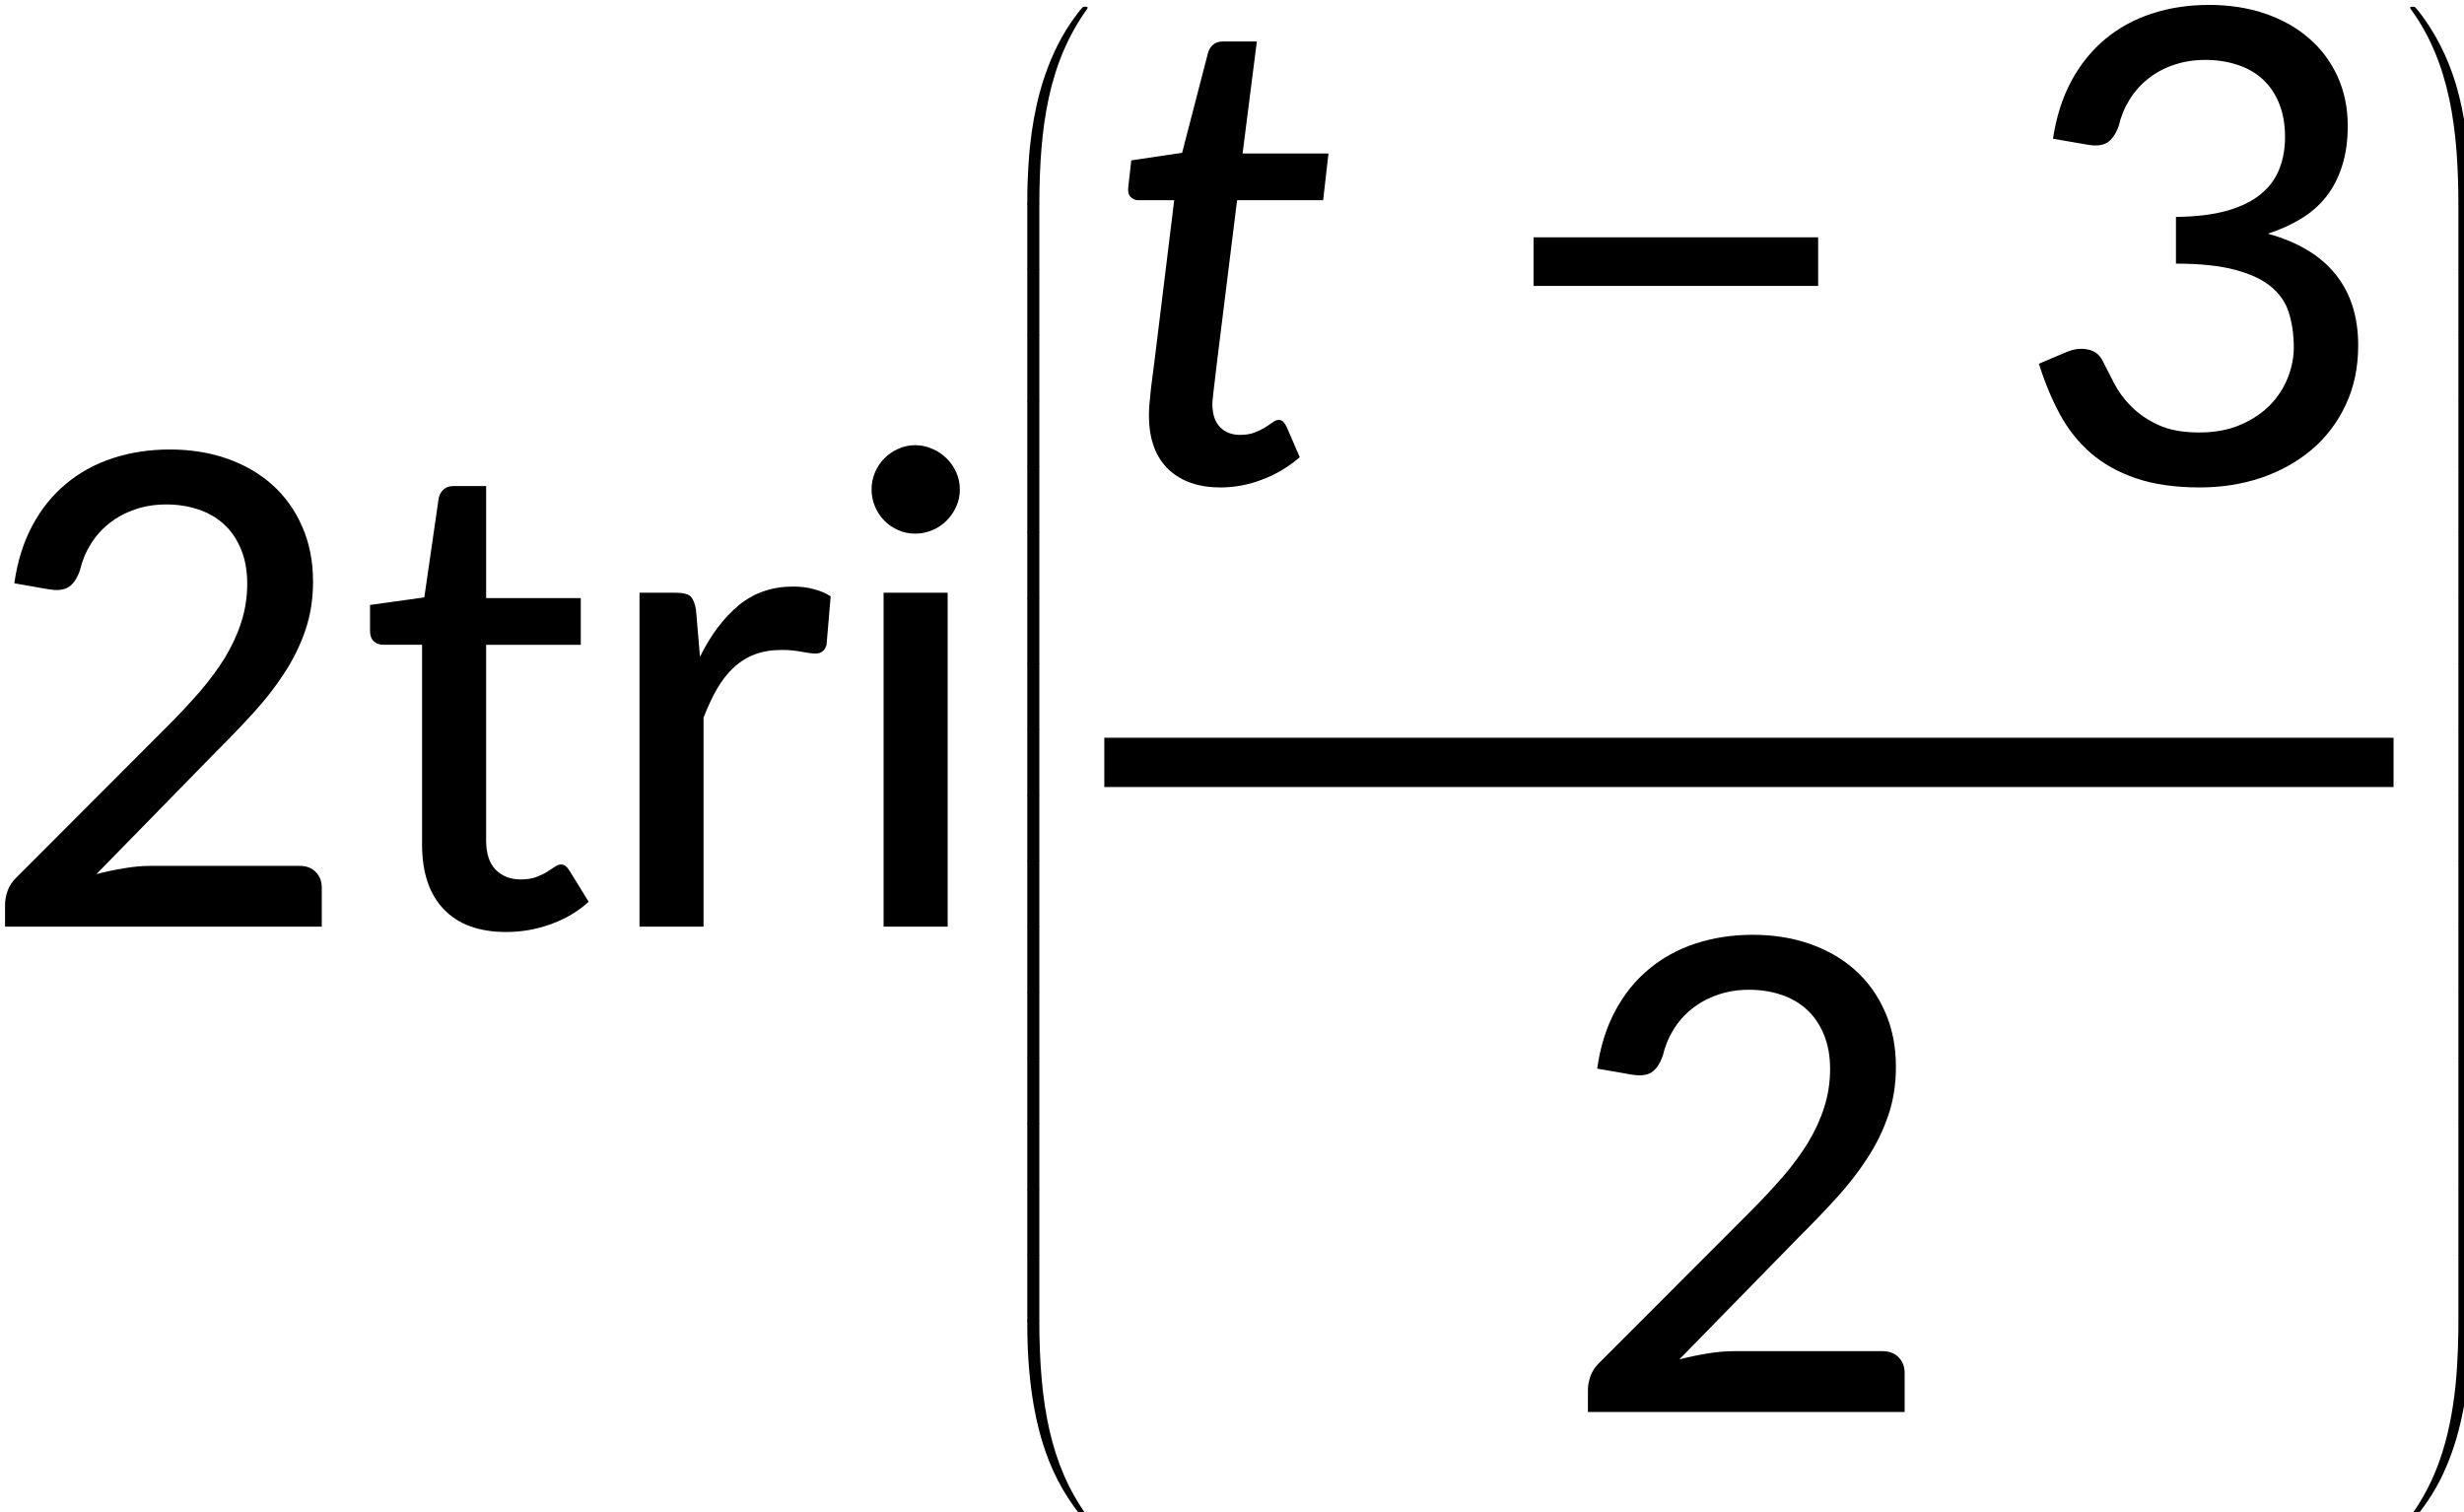 <?xml version="1.0" encoding="UTF-8" standalone="no"?>
<!-- Created with Inkscape (http://www.inkscape.org/) -->

<svg
   width="79.122mm"
   height="48.557mm"
   viewBox="0 0 79.122 48.557"
   version="1.1"
   id="svg1"
   xml:space="preserve"
   inkscape:version="1.3.2 (091e20e, 2023-11-25, custom)"
   sodipodi:docname="16041_PT Equation_3.svg"
   xmlns:inkscape="http://www.inkscape.org/namespaces/inkscape"
   xmlns:sodipodi="http://sodipodi.sourceforge.net/DTD/sodipodi-0.dtd"
   xmlns:xlink="http://www.w3.org/1999/xlink"
   xmlns="http://www.w3.org/2000/svg"
   xmlns:svg="http://www.w3.org/2000/svg"><sodipodi:namedview
     id="namedview1"
     pagecolor="#ffffff"
     bordercolor="#000000"
     borderopacity="0.25"
     inkscape:showpageshadow="2"
     inkscape:pageopacity="0.0"
     inkscape:pagecheckerboard="0"
     inkscape:deskcolor="#d1d1d1"
     inkscape:document-units="mm"
     showgrid="false"
     inkscape:zoom="0.69219276"
     inkscape:cx="148.80248"
     inkscape:cy="91.737452"
     inkscape:window-width="1920"
     inkscape:window-height="991"
     inkscape:window-x="-9"
     inkscape:window-y="-9"
     inkscape:window-maximized="1"
     inkscape:current-layer="layer1" /><defs
     id="defs1"><g
       id="g2086"><symbol
         overflow="visible"
         id="glyph0-0"><path
           style="stroke:none"
           d="m 7.391,-34.172 c 0.508,-0.438 1.055,-0.844 1.641,-1.219 0.594,-0.375 1.238,-0.707 1.938,-1 0.695,-0.289 1.441,-0.52 2.234,-0.688 0.801,-0.164 1.672,-0.25 2.609,-0.25 1.27,0 2.43,0.184 3.484,0.547 1.062,0.355 1.961,0.855 2.703,1.5 0.738,0.648 1.312,1.434 1.719,2.359 0.406,0.93 0.609,1.961 0.609,3.094 0,1.094 -0.148,2.039 -0.438,2.828 -0.281,0.781 -0.648,1.469 -1.094,2.062 -0.449,0.586 -0.938,1.09 -1.469,1.516 -0.531,0.43 -1.039,0.836 -1.516,1.219 -0.48,0.375 -0.898,0.746 -1.25,1.109 -0.344,0.355 -0.555,0.762 -0.625,1.219 l -0.547,3.078 h -3.969 L 13,-20.297 c -0.094,-0.695 -0.016,-1.297 0.234,-1.797 0.258,-0.508 0.609,-0.977 1.047,-1.406 0.438,-0.438 0.926,-0.848 1.469,-1.234 0.539,-0.383 1.047,-0.801 1.516,-1.25 C 17.734,-26.43 18.125,-26.938 18.438,-27.5 c 0.32,-0.562 0.484,-1.227 0.484,-2 0,-0.938 -0.336,-1.676 -1,-2.219 -0.668,-0.551 -1.543,-0.828 -2.625,-0.828 -0.773,0 -1.434,0.086 -1.984,0.25 -0.543,0.168 -1.012,0.355 -1.406,0.562 -0.387,0.199 -0.719,0.383 -1,0.547 -0.281,0.168 -0.539,0.25 -0.766,0.25 -0.543,0 -0.945,-0.238 -1.203,-0.719 z M 11.75,-8.906 c 0,-0.477 0.086,-0.93 0.266,-1.359 C 12.191,-10.691 12.438,-11.062 12.75,-11.375 c 0.312,-0.32 0.676,-0.57 1.094,-0.75 0.414,-0.188 0.875,-0.281 1.375,-0.281 0.477,0 0.926,0.094 1.344,0.281 0.414,0.18 0.773,0.43 1.078,0.75 0.312,0.312 0.555,0.684 0.734,1.109 0.188,0.43 0.281,0.883 0.281,1.359 0,0.5 -0.094,0.965 -0.281,1.391 -0.18,0.43 -0.422,0.797 -0.734,1.109 -0.305,0.305 -0.664,0.547 -1.078,0.734 -0.418,0.18 -0.867,0.266 -1.344,0.266 -0.5,0 -0.961,-0.086 -1.375,-0.266 C 13.426,-5.859 13.062,-6.102 12.75,-6.406 12.438,-6.719 12.191,-7.086 12.016,-7.516 11.836,-7.941 11.75,-8.406 11.75,-8.906 Z M 1.312,-42.922 H 30.703 V 0 H 1.312 Z m 1.609,41.188 H 28.906 V -41.188 H 2.922 Z m 0,0"
           id="path2008" /></symbol><symbol
         overflow="visible"
         id="glyph0-1"><path
           style="stroke:none"
           d="m 7.656,-18.766 c 0,4.219 0.523,8.336 1.578,12.344 1.062,4 2.609,7.797 4.641,11.391 0.332,0.656 0.422,1.16 0.266,1.516 -0.156,0.363 -0.406,0.656 -0.75,0.875 L 10.797,8.938 C 9.297,6.645 8.02,4.367 6.969,2.109 5.926,-0.148 5.082,-2.422 4.438,-4.703 3.789,-6.984 3.316,-9.289 3.016,-11.625 c -0.293,-2.332 -0.438,-4.711 -0.438,-7.141 0,-2.457 0.145,-4.848 0.438,-7.172 0.301,-2.332 0.773,-4.641 1.422,-6.922 0.645,-2.281 1.488,-4.551 2.531,-6.812 1.051,-2.27 2.328,-4.551 3.828,-6.844 l 2.594,1.594 c 0.344,0.219 0.594,0.512 0.75,0.875 0.156,0.355 0.066,0.859 -0.266,1.516 -2.031,3.586 -3.578,7.387 -4.641,11.406 -1.055,4.012 -1.578,8.133 -1.578,12.359 z m 0,0"
           id="path2011" /></symbol><symbol
         overflow="visible"
         id="glyph0-2"><path
           style="stroke:none"
           d="M 30.547,-4.453 V 0 H 7.359 V -4.453 H 16.438 v -28.125 c 0,-0.895 0.031,-1.82 0.094,-2.781 l -7.297,6.188 c -0.281,0.219 -0.562,0.359 -0.844,0.422 -0.273,0.055 -0.531,0.062 -0.781,0.031 -0.25,-0.039 -0.469,-0.125 -0.656,-0.25 -0.188,-0.133 -0.344,-0.27 -0.469,-0.406 l -1.828,-2.547 12.859,-11.094 h 4.75 v 38.562 z m 0,0"
           id="path2014" /></symbol><symbol
         overflow="visible"
         id="glyph0-3"><path
           style="stroke:none"
           d="m 8.422,-18.766 c 0,-4.227 -0.531,-8.348 -1.594,-12.359 -1.062,-4.02 -2.609,-7.82 -4.641,-11.406 -0.344,-0.656 -0.434,-1.16 -0.266,-1.516 0.176,-0.363 0.43,-0.656 0.766,-0.875 l 2.609,-1.594 c 1.488,2.293 2.75,4.574 3.781,6.844 1.039,2.262 1.891,4.531 2.547,6.812 0.656,2.281 1.133,4.59 1.438,6.922 0.301,2.324 0.453,4.715 0.453,7.172 0,2.43 -0.152,4.809 -0.453,7.141 -0.305,2.336 -0.781,4.641 -1.438,6.922 -0.656,2.281 -1.508,4.555 -2.547,6.812 C 8.047,4.367 6.785,6.645 5.297,8.938 L 2.688,7.359 C 2.352,7.141 2.098,6.848 1.922,6.484 1.754,6.129 1.844,5.625 2.188,4.969 4.219,1.375 5.766,-2.422 6.828,-6.422 c 1.062,-4.008 1.594,-8.125 1.594,-12.344 z m 0,0"
           id="path2017" /></symbol><symbol
         overflow="visible"
         id="glyph0-4"><path
           style="stroke:none"
           d="m 11.156,-26.906 c 2.188,-0.457 4.164,-0.688 5.938,-0.688 2.227,0 4.203,0.336 5.922,1 1.719,0.668 3.156,1.586 4.312,2.75 1.164,1.168 2.039,2.543 2.625,4.125 0.594,1.586 0.891,3.305 0.891,5.156 0,2.273 -0.402,4.336 -1.203,6.188 -0.793,1.855 -1.887,3.445 -3.281,4.766 -1.398,1.312 -3.047,2.324 -4.953,3.031 -1.898,0.707 -3.938,1.062 -6.125,1.062 -1.305,0 -2.539,-0.133 -3.703,-0.391 C 10.41,-0.164 9.316,-0.508 8.297,-0.938 7.285,-1.363 6.348,-1.859 5.484,-2.422 4.617,-2.984 3.848,-3.57 3.172,-4.188 L 4.969,-6.703 c 0.375,-0.551 0.879,-0.828 1.516,-0.828 0.414,0 0.879,0.156 1.391,0.469 0.508,0.305 1.113,0.648 1.812,1.031 0.695,0.375 1.52,0.719 2.469,1.031 0.957,0.305 2.098,0.453 3.422,0.453 1.445,0 2.754,-0.234 3.922,-0.703 1.164,-0.469 2.148,-1.129 2.953,-1.984 0.812,-0.852 1.43,-1.879 1.859,-3.078 0.426,-1.195 0.641,-2.52 0.641,-3.969 0,-1.301 -0.188,-2.469 -0.562,-3.5 -0.375,-1.039 -0.945,-1.926 -1.703,-2.656 -0.762,-0.738 -1.711,-1.301 -2.844,-1.688 -1.137,-0.395 -2.461,-0.594 -3.969,-0.594 -2.117,0 -4.371,0.383 -6.766,1.141 L 5.438,-22.656 l 3.5,-20.266 H 29.5 V -40.375 c 0,0.836 -0.266,1.516 -0.797,2.047 -0.523,0.523 -1.402,0.781 -2.641,0.781 H 13 Z m 0,0"
           id="path2020" /></symbol><symbol
         overflow="visible"
         id="glyph0-5"><path
           style="stroke:none"
           d="m 9.594,-24.547 c 0.977,-1.988 2.156,-3.551 3.531,-4.688 1.375,-1.133 3.023,-1.703 4.953,-1.703 0.656,0 1.273,0.078 1.859,0.234 0.594,0.148 1.109,0.367 1.547,0.656 l -0.375,4.406 c -0.148,0.531 -0.48,0.797 -1,0.797 -0.273,0 -0.688,-0.051 -1.25,-0.156 -0.555,-0.113 -1.152,-0.172 -1.797,-0.172 -0.938,0 -1.766,0.137 -2.484,0.406 -0.711,0.273 -1.352,0.672 -1.922,1.203 -0.562,0.523 -1.07,1.168 -1.516,1.938 -0.438,0.773 -0.844,1.641 -1.219,2.609 V 0 H 4.094 V -30.375 H 7.438 c 0.645,0 1.082,0.117 1.312,0.344 0.227,0.23 0.391,0.637 0.484,1.219 z m 0,0"
           id="path2023" /></symbol><symbol
         overflow="visible"
         id="glyph0-6"><path
           style="stroke:none"
           d="m 24.219,-18.562 c 0,-1.156 -0.168,-2.219 -0.5,-3.188 -0.336,-0.977 -0.82,-1.828 -1.453,-2.547 -0.637,-0.719 -1.414,-1.273 -2.328,-1.672 -0.918,-0.406 -1.977,-0.609 -3.172,-0.609 -2.449,0 -4.375,0.711 -5.781,2.125 -1.406,1.418 -2.297,3.383 -2.672,5.891 z m 4.812,14.234 c -0.719,0.836 -1.547,1.559 -2.484,2.172 -0.938,0.605 -1.938,1.094 -3,1.469 -1.055,0.375 -2.141,0.652 -3.266,0.828 -1.125,0.188 -2.234,0.281 -3.328,0.281 -2.094,0 -4.039,-0.355 -5.828,-1.062 C 9.344,-1.348 7.801,-2.383 6.5,-3.75 5.195,-5.113 4.18,-6.805 3.453,-8.828 c -0.73,-2.02 -1.094,-4.348 -1.094,-6.984 0,-2.113 0.328,-4.082 0.984,-5.906 0.656,-1.82 1.598,-3.41 2.828,-4.766 1.227,-1.352 2.727,-2.414 4.5,-3.188 1.77,-0.781 3.766,-1.172 5.984,-1.172 1.844,0 3.547,0.305 5.109,0.906 1.57,0.605 2.926,1.484 4.062,2.641 1.133,1.156 2.023,2.586 2.672,4.281 0.645,1.699 0.969,3.633 0.969,5.797 0,0.898 -0.102,1.5 -0.297,1.812 -0.199,0.312 -0.57,0.469 -1.109,0.469 H 8.156 c 0.062,1.812 0.32,3.391 0.781,4.734 0.457,1.344 1.086,2.465 1.891,3.359 0.812,0.898 1.773,1.562 2.891,2 1.113,0.438 2.359,0.656 3.734,0.656 1.301,0 2.422,-0.145 3.359,-0.438 0.945,-0.301 1.766,-0.625 2.453,-0.969 0.688,-0.352 1.266,-0.68 1.734,-0.984 0.469,-0.301 0.883,-0.453 1.25,-0.453 0.477,0 0.844,0.184 1.094,0.547 z m 0,0"
           id="path2026" /></symbol><symbol
         overflow="visible"
         id="glyph0-7"><path
           style="stroke:none"
           d="m 25.375,-24.688 c -0.18,0.219 -0.355,0.398 -0.531,0.531 -0.168,0.125 -0.406,0.188 -0.719,0.188 -0.324,0 -0.664,-0.125 -1.016,-0.375 -0.344,-0.25 -0.781,-0.52 -1.312,-0.812 -0.523,-0.289 -1.156,-0.555 -1.906,-0.797 -0.75,-0.25 -1.672,-0.375 -2.766,-0.375 -1.438,0 -2.703,0.262 -3.797,0.781 -1.094,0.512 -2.008,1.246 -2.734,2.203 -0.73,0.961 -1.281,2.125 -1.656,3.5 -0.375,1.375 -0.562,2.918 -0.562,4.625 0,1.781 0.195,3.367 0.594,4.75 0.395,1.375 0.961,2.539 1.703,3.484 0.738,0.949 1.633,1.668 2.688,2.156 1.051,0.492 2.227,0.734 3.531,0.734 1.25,0 2.281,-0.148 3.094,-0.453 0.82,-0.312 1.504,-0.645 2.047,-1 C 22.57,-5.91 23.02,-6.25 23.375,-6.562 c 0.352,-0.312 0.723,-0.469 1.109,-0.469 0.477,0 0.848,0.184 1.109,0.547 l 1.672,2.156 c -0.699,0.855 -1.484,1.586 -2.359,2.188 -0.867,0.594 -1.789,1.078 -2.766,1.453 -0.969,0.375 -1.992,0.652 -3.062,0.828 -1.062,0.188 -2.141,0.281 -3.234,0.281 -1.898,0 -3.668,-0.352 -5.312,-1.047 C 8.895,-1.32 7.473,-2.336 6.266,-3.672 5.055,-5.004 4.102,-6.645 3.406,-8.594 2.707,-10.539 2.359,-12.75 2.359,-15.219 c 0,-2.25 0.312,-4.328 0.938,-6.234 0.633,-1.914 1.562,-3.566 2.781,-4.953 1.227,-1.383 2.738,-2.469 4.531,-3.25 1.789,-0.789 3.844,-1.188 6.156,-1.188 2.176,0 4.086,0.352 5.734,1.047 1.656,0.699 3.133,1.684 4.438,2.953 z m 0,0"
           id="path2029" /></symbol><symbol
         overflow="visible"
         id="glyph0-8"><path
           style="stroke:none"
           d="m 13.594,0.484 c -2.449,0 -4.336,-0.688 -5.656,-2.062 -1.324,-1.375 -1.984,-3.336 -1.984,-5.891 v -18.172 h -3.531 c -0.344,0 -0.633,-0.102 -0.859,-0.312 -0.23,-0.219 -0.344,-0.535 -0.344,-0.953 v -2.359 l 4.938,-0.688 L 7.469,-39 c 0.082,-0.344 0.238,-0.609 0.469,-0.797 0.227,-0.188 0.52,-0.281 0.875,-0.281 h 2.969 v 10.188 h 8.609 v 4.25 H 11.781 v 17.781 c 0,1.199 0.289,2.094 0.875,2.688 0.594,0.586 1.348,0.875 2.266,0.875 0.531,0 0.988,-0.066 1.375,-0.203 0.395,-0.145 0.727,-0.301 1,-0.469 0.281,-0.176 0.52,-0.332 0.719,-0.469 0.207,-0.145 0.391,-0.219 0.547,-0.219 0.195,0 0.348,0.047 0.453,0.141 0.113,0.094 0.234,0.242 0.359,0.438 l 1.734,2.812 c -0.961,0.875 -2.102,1.555 -3.422,2.031 -1.312,0.477 -2.68,0.719 -4.094,0.719 z m 0,0"
           id="path2032" /></symbol><symbol
         overflow="visible"
         id="glyph0-9"><path
           style="stroke:none"
           d="M 4.391,-22.266 H 30.281 v 4.422 H 4.391 Z m 0,0"
           id="path2035" /></symbol><symbol
         overflow="visible"
         id="glyph0-10"><path
           style="stroke:none"
           d="m 29.469,-5.531 c 0.633,0 1.129,0.188 1.484,0.562 C 31.316,-4.602 31.5,-4.125 31.5,-3.531 V 0 H 2.688 v -2 c 0,-0.395 0.078,-0.816 0.234,-1.266 0.164,-0.457 0.438,-0.863 0.812,-1.219 L 17.312,-18.078 c 1.133,-1.133 2.16,-2.227 3.078,-3.281 0.914,-1.062 1.691,-2.113 2.328,-3.156 0.633,-1.051 1.125,-2.125 1.469,-3.219 0.352,-1.094 0.531,-2.25 0.531,-3.469 0,-1.195 -0.195,-2.25 -0.578,-3.156 -0.375,-0.906 -0.891,-1.656 -1.547,-2.25 -0.656,-0.602 -1.434,-1.051 -2.328,-1.344 -0.898,-0.301 -1.867,-0.453 -2.906,-0.453 -1.031,0 -1.98,0.152 -2.844,0.453 -0.867,0.293 -1.641,0.711 -2.328,1.25 -0.68,0.531 -1.246,1.168 -1.703,1.906 -0.461,0.742 -0.789,1.539 -0.984,2.391 -0.273,0.762 -0.625,1.273 -1.062,1.531 -0.43,0.262 -1.047,0.32 -1.859,0.172 l -3.047,-0.531 c 0.281,-1.988 0.828,-3.738 1.641,-5.25 0.812,-1.52 1.836,-2.789 3.078,-3.812 1.238,-1.031 2.66,-1.805 4.266,-2.328 1.602,-0.52 3.328,-0.781 5.172,-0.781 1.875,0 3.602,0.277 5.188,0.828 1.582,0.555 2.953,1.344 4.109,2.375 1.156,1.031 2.062,2.293 2.719,3.781 0.664,1.492 1,3.168 1,5.031 0,1.594 -0.234,3.074 -0.703,4.438 -0.469,1.367 -1.109,2.668 -1.922,3.906 -0.805,1.242 -1.742,2.445 -2.812,3.609 -1.062,1.168 -2.195,2.344 -3.391,3.531 L 11,-4.781 C 11.832,-5 12.672,-5.176 13.516,-5.312 14.367,-5.457 15.176,-5.531 15.938,-5.531 Z m 0,0"
           id="path2038" /></symbol><symbol
         overflow="visible"
         id="glyph0-11"><path
           style="stroke:none"
           d="m 3.703,-31.234 c 0.301,-1.988 0.859,-3.738 1.672,-5.25 0.82,-1.52 1.848,-2.789 3.078,-3.812 1.238,-1.031 2.66,-1.805 4.266,-2.328 1.602,-0.52 3.332,-0.781 5.188,-0.781 1.852,0 3.555,0.266 5.109,0.797 1.551,0.531 2.879,1.281 3.984,2.25 1.113,0.961 1.977,2.117 2.594,3.469 0.613,1.355 0.922,2.852 0.922,4.484 0,1.375 -0.172,2.594 -0.516,3.656 -0.336,1.055 -0.812,1.98 -1.438,2.781 -0.625,0.793 -1.391,1.465 -2.297,2.016 -0.898,0.543 -1.902,0.996 -3.016,1.359 2.727,0.75 4.781,1.98 6.156,3.688 1.375,1.711 2.062,3.867 2.062,6.469 0,2.012 -0.383,3.82 -1.141,5.422 -0.75,1.605 -1.789,2.965 -3.109,4.078 -1.312,1.105 -2.84,1.953 -4.578,2.547 -1.742,0.582 -3.602,0.875 -5.578,0.875 -2.25,0 -4.184,-0.277 -5.797,-0.828 C 9.648,-0.895 8.273,-1.66 7.141,-2.641 6.004,-3.629 5.062,-4.816 4.312,-6.203 3.57,-7.586 2.941,-9.109 2.422,-10.766 L 4.969,-11.844 C 5.625,-12.113 6.258,-12.188 6.875,-12.062 c 0.613,0.117 1.062,0.461 1.344,1.031 0.301,0.594 0.645,1.266 1.031,2.016 0.383,0.75 0.906,1.461 1.562,2.125 0.664,0.668 1.488,1.23 2.469,1.688 0.988,0.461 2.227,0.688 3.719,0.688 1.438,0 2.691,-0.234 3.766,-0.703 1.082,-0.469 1.984,-1.07 2.703,-1.812 0.719,-0.75 1.254,-1.582 1.609,-2.5 0.352,-0.914 0.531,-1.82 0.531,-2.719 0,-1.113 -0.141,-2.141 -0.422,-3.078 -0.273,-0.938 -0.805,-1.738 -1.594,-2.406 -0.781,-0.664 -1.871,-1.188 -3.266,-1.562 -1.398,-0.383 -3.211,-0.578 -5.438,-0.578 v -4.25 c 1.832,-0.02 3.379,-0.207 4.641,-0.562 1.27,-0.363 2.289,-0.863 3.062,-1.5 0.781,-0.633 1.344,-1.391 1.688,-2.266 0.352,-0.875 0.531,-1.852 0.531,-2.938 0,-1.176 -0.184,-2.203 -0.547,-3.078 -0.355,-0.875 -0.855,-1.602 -1.5,-2.188 -0.648,-0.594 -1.418,-1.031 -2.312,-1.312 -0.887,-0.289 -1.844,-0.438 -2.875,-0.438 -1.043,0 -2,0.152 -2.875,0.453 -0.875,0.293 -1.652,0.711 -2.328,1.25 -0.68,0.531 -1.246,1.168 -1.703,1.906 -0.461,0.742 -0.789,1.539 -0.984,2.391 -0.281,0.762 -0.637,1.273 -1.062,1.531 -0.43,0.262 -1.043,0.32 -1.844,0.172 z m 0,0"
           id="path2041" /></symbol><symbol
         overflow="visible"
         id="glyph0-12"><path
           style="stroke:none"
           d="M 4.391,-17.25 H 30.281 v 4.422 H 4.391 Z m 0,-10.156 H 30.281 v 4.422 H 4.391 Z m 0,0"
           id="path2044" /></symbol><symbol
         overflow="visible"
         id="glyph0-13"><path
           style="stroke:none"
           d="M 31.75,-17.844 H 19.703 V -5.141 H 14.938 V -17.844 H 2.953 v -4.422 H 14.938 V -34.906 h 4.766 v 12.641 H 31.75 Z m 0,0"
           id="path2047" /></symbol><symbol
         overflow="visible"
         id="glyph0-14"><path
           style="stroke:none"
           d="M 10.188,-30.375 V 0 H 4.359 v -30.375 z m 1.109,-9.375 c 0,0.531 -0.109,1.043 -0.328,1.531 -0.219,0.492 -0.516,0.922 -0.891,1.297 -0.367,0.367 -0.797,0.652 -1.297,0.859 -0.492,0.211 -1.008,0.312 -1.547,0.312 -0.543,0 -1.055,-0.102 -1.531,-0.312 -0.48,-0.207 -0.902,-0.492 -1.266,-0.859 -0.367,-0.375 -0.652,-0.805 -0.859,-1.297 -0.211,-0.488 -0.312,-1 -0.312,-1.531 0,-0.562 0.102,-1.086 0.312,-1.578 0.207,-0.488 0.492,-0.914 0.859,-1.281 0.363,-0.363 0.785,-0.648 1.266,-0.859 0.477,-0.219 0.988,-0.328 1.531,-0.328 0.539,0 1.055,0.109 1.547,0.328 0.5,0.211 0.93,0.496 1.297,0.859 0.375,0.367 0.672,0.793 0.891,1.281 0.219,0.492 0.328,1.016 0.328,1.578 z m 0,0"
           id="path2050" /></symbol><symbol
         overflow="visible"
         id="glyph1-0"><path
           style="stroke:none"
           d=""
           id="path2053" /></symbol><symbol
         overflow="visible"
         id="glyph1-1"><path
           style="stroke:none"
           d="m 8.391,-0.297 c 0,-0.094 -0.062,-0.094 -0.219,-0.094 -0.172,0 -0.188,0 -0.203,0.016 -0.047,0.031 -1.312,1.484 -2.312,3.5 -1.312,2.625 -2.141,5.641 -2.516,9.281 -0.031,0.297 -0.234,2.375 -0.234,4.734 v 0.391 c 0,0.109 0.062,0.109 0.281,0.109 H 3.734 C 3.953,17.641 4,17.641 4,17.5 4.031,10.516 4.828,4.719 8.328,-0.156 c 0.062,-0.094 0.062,-0.141 0.062,-0.141 z m 0,0"
           id="path2056" /></symbol><symbol
         overflow="visible"
         id="glyph1-2"><path
           style="stroke:none"
           d="M 4,5.812 V 0.172 C 4,-0.094 4,-0.094 3.734,-0.094 H 3.188 c -0.281,0 -0.281,0 -0.281,0.266 V 5.812 c 0,0.266 0,0.266 0.281,0.266 H 3.734 C 4,6.078 4,6.078 4,5.812 Z m 0,0"
           id="path2059" /></symbol><symbol
         overflow="visible"
         id="glyph1-3"><path
           style="stroke:none"
           d="m 8.391,17.438 c 0,0 0,-0.047 -0.062,-0.125 C 5.016,12.703 4.016,7.156 4,-0.359 4,-0.5 3.953,-0.5 3.734,-0.5 H 3.188 c -0.219,0 -0.281,0 -0.281,0.109 V 0 c 0,6.094 1.078,9.656 1.391,10.672 C 4.969,12.875 6.078,15.219 7.75,17.266 7.891,17.453 7.938,17.5 7.969,17.516 8,17.531 8,17.531 8.172,17.531 c 0.156,0 0.219,0 0.219,-0.094 z m 0,0"
           id="path2062" /></symbol><symbol
         overflow="visible"
         id="glyph1-4"><path
           style="stroke:none"
           d="M 5.812,17.531 V 17.141 C 5.812,11.062 4.719,7.484 4.422,6.484 3.734,4.266 2.625,1.938 0.969,-0.125 0.812,-0.297 0.781,-0.344 0.734,-0.375 c -0.016,0 -0.031,-0.016 -0.188,-0.016 -0.141,0 -0.234,0 -0.234,0.094 0,0 0,0.047 0.141,0.234 3.469,4.844 4.234,10.812 4.25,17.562 0,0.141 0.062,0.141 0.281,0.141 H 5.531 c 0.203,0 0.266,0 0.281,-0.109 z m 0,0"
           id="path2065" /></symbol><symbol
         overflow="visible"
         id="glyph1-5"><path
           style="stroke:none"
           d="M 5.812,5.812 V 0.172 C 5.812,-0.094 5.797,-0.094 5.531,-0.094 H 4.984 c -0.266,0 -0.281,0 -0.281,0.266 V 5.812 c 0,0.266 0.016,0.266 0.281,0.266 H 5.531 c 0.266,0 0.281,0 0.281,-0.266 z m 0,0"
           id="path2068" /></symbol><symbol
         overflow="visible"
         id="glyph1-6"><path
           style="stroke:none"
           d="M 5.812,0 V -0.391 C 5.797,-0.5 5.734,-0.5 5.531,-0.5 H 4.984 c -0.219,0 -0.281,0 -0.281,0.141 0,1.031 -0.016,3.406 -0.266,5.875 C 3.891,10.672 2.578,14.25 0.391,17.312 0.312,17.391 0.312,17.438 0.312,17.438 c 0,0.094 0.094,0.094 0.234,0.094 0.156,0 0.188,0 0.203,-0.016 C 0.781,17.484 2.047,16.031 3.062,14.031 4.375,11.391 5.203,8.375 5.578,4.75 5.609,4.438 5.812,2.359 5.812,0 Z m 0,0"
           id="path2071" /></symbol><symbol
         overflow="visible"
         id="glyph2-0"><path
           style="stroke:none"
           d="m 7.391,-34.172 c 0.508,-0.438 1.055,-0.844 1.641,-1.219 0.594,-0.375 1.238,-0.707 1.938,-1 0.695,-0.289 1.441,-0.52 2.234,-0.688 0.801,-0.164 1.672,-0.25 2.609,-0.25 1.27,0 2.43,0.184 3.484,0.547 1.062,0.355 1.961,0.855 2.703,1.5 0.738,0.648 1.312,1.434 1.719,2.359 0.406,0.93 0.609,1.961 0.609,3.094 0,1.094 -0.148,2.039 -0.438,2.828 -0.281,0.781 -0.648,1.469 -1.094,2.062 -0.449,0.586 -0.938,1.09 -1.469,1.516 -0.531,0.43 -1.039,0.836 -1.516,1.219 -0.48,0.375 -0.898,0.746 -1.25,1.109 -0.344,0.355 -0.555,0.762 -0.625,1.219 l -0.547,3.078 h -3.969 L 13,-20.297 c -0.094,-0.695 -0.016,-1.297 0.234,-1.797 0.258,-0.508 0.609,-0.977 1.047,-1.406 0.438,-0.438 0.926,-0.848 1.469,-1.234 0.539,-0.383 1.047,-0.801 1.516,-1.25 C 17.734,-26.43 18.125,-26.938 18.438,-27.5 c 0.32,-0.562 0.484,-1.227 0.484,-2 0,-0.938 -0.336,-1.676 -1,-2.219 -0.668,-0.551 -1.543,-0.828 -2.625,-0.828 -0.773,0 -1.434,0.086 -1.984,0.25 -0.543,0.168 -1.012,0.355 -1.406,0.562 -0.387,0.199 -0.719,0.383 -1,0.547 -0.281,0.168 -0.539,0.25 -0.766,0.25 -0.543,0 -0.945,-0.238 -1.203,-0.719 z M 11.75,-8.906 c 0,-0.477 0.086,-0.93 0.266,-1.359 C 12.191,-10.691 12.438,-11.062 12.75,-11.375 c 0.312,-0.32 0.676,-0.57 1.094,-0.75 0.414,-0.188 0.875,-0.281 1.375,-0.281 0.477,0 0.926,0.094 1.344,0.281 0.414,0.18 0.773,0.43 1.078,0.75 0.312,0.312 0.555,0.684 0.734,1.109 0.188,0.43 0.281,0.883 0.281,1.359 0,0.5 -0.094,0.965 -0.281,1.391 -0.18,0.43 -0.422,0.797 -0.734,1.109 -0.305,0.305 -0.664,0.547 -1.078,0.734 -0.418,0.18 -0.867,0.266 -1.344,0.266 -0.5,0 -0.961,-0.086 -1.375,-0.266 C 13.426,-5.859 13.062,-6.102 12.75,-6.406 12.438,-6.719 12.191,-7.086 12.016,-7.516 11.836,-7.941 11.75,-8.406 11.75,-8.906 Z M 1.312,-42.922 H 30.703 V 0 H 1.312 Z m 1.609,41.188 H 28.906 V -41.188 H 2.922 Z m 0,0"
           id="path2074" /></symbol><symbol
         overflow="visible"
         id="glyph2-1"><path
           style="stroke:none"
           d="m 4.062,-5.859 c 0,-0.113 0,-0.266 0,-0.453 0,-0.195 0.016,-0.473 0.047,-0.828 C 4.141,-7.504 4.188,-7.984 4.25,-8.578 4.32,-9.172 4.422,-9.938 4.547,-10.875 l 1.812,-14.766 h -3.25 c -0.305,0 -0.547,-0.102 -0.734,-0.312 -0.188,-0.219 -0.25,-0.535 -0.188,-0.953 l 0.266,-2.359 4.625,-0.688 L 9.422,-39 c 0.094,-0.344 0.254,-0.609 0.484,-0.797 0.227,-0.188 0.516,-0.281 0.859,-0.281 H 13.875 l -1.297,10.188 h 7.812 l -0.484,4.25 h -7.828 l -1.797,14.469 c -0.094,0.812 -0.172,1.469 -0.234,1.969 -0.062,0.5 -0.109,0.898 -0.141,1.188 -0.031,0.281 -0.055,0.484 -0.062,0.609 -0.012,0.117 -0.016,0.203 -0.016,0.266 0,0.938 0.227,1.648 0.688,2.125 0.457,0.48 1.066,0.719 1.828,0.719 0.5,0 0.93,-0.066 1.297,-0.203 0.375,-0.145 0.695,-0.301 0.969,-0.469 0.281,-0.176 0.516,-0.332 0.703,-0.469 0.195,-0.145 0.375,-0.219 0.531,-0.219 0.176,0 0.312,0.047 0.406,0.141 0.102,0.094 0.207,0.242 0.312,0.438 l 1.219,2.812 c -1.012,0.875 -2.148,1.555 -3.406,2.031 -1.25,0.477 -2.516,0.719 -3.797,0.719 -1.992,0 -3.562,-0.539 -4.719,-1.625 -1.156,-1.094 -1.758,-2.664 -1.797,-4.719 z m 0,0"
           id="path2077" /></symbol><symbol
         overflow="visible"
         id="glyph2-2"><path
           style="stroke:none"
           d="M 34.281,-37.781 H 21.875 L 17.219,0 H 11.125 l 4.594,-37.781 H 3.266 l 0.594,-5.141 H 34.938 Z m 0,0"
           id="path2080" /></symbol><symbol
         overflow="visible"
         id="glyph2-3"><path
           style="stroke:none"
           d="M 29.469,-30.375 25.797,0 h -2.906 C 21.484,0 20.781,-0.695 20.781,-2.094 L 21.125,-7.047 c -1.574,2.469 -3.34,4.336 -5.297,5.594 -1.961,1.25 -3.977,1.875 -6.047,1.875 C 8.5,0.422 7.363,0.164 6.375,-0.344 5.395,-0.852 4.594,-1.594 3.969,-2.562 3.352,-3.539 2.93,-4.742 2.703,-6.172 2.473,-7.598 2.469,-9.227 2.688,-11.062 L 4.984,-30.375 h 5.812 l -2.281,19.312 c -0.281,2.273 -0.152,3.949 0.391,5.031 0.539,1.074 1.555,1.609 3.047,1.609 0.895,0 1.812,-0.242 2.75,-0.734 0.938,-0.488 1.844,-1.18 2.719,-2.078 0.875,-0.895 1.688,-1.977 2.438,-3.25 0.75,-1.281 1.395,-2.695 1.938,-4.25 L 23.641,-30.375 Z m 0,0"
           id="path2083" /></symbol></g></defs><g
     inkscape:label="Layer 1"
     inkscape:groupmode="layer"
     id="layer1"
     transform="translate(-65.555,-124.222)"><g
       id="surface156605"
       transform="matrix(0.353,0,0,0.353,-191.846,-125.763)"><g
         style="fill:#000000;fill-opacity:1"
         id="g2828"><use
           xlink:href="#glyph0-10"
           x="726.952"
           y="792.464"
           id="use2820" /><use
           xlink:href="#glyph0-8"
           x="761.622"
           y="792.464"
           id="use2822" /><use
           xlink:href="#glyph0-5"
           x="783.261"
           y="792.464"
           id="use2824" /><use
           xlink:href="#glyph0-14"
           x="805.199"
           y="792.464"
           id="use2826" /></g><g
         style="fill:#000000;fill-opacity:1"
         id="g2832"><use
           xlink:href="#glyph1-1"
           x="819.725"
           y="709.176"
           id="use2830" /></g><g
         style="fill:#000000;fill-opacity:1"
         id="g2836"><use
           xlink:href="#glyph1-2"
           x="819.725"
           y="726.71"
           id="use2834" /></g><g
         style="fill:#000000;fill-opacity:1"
         id="g2840"><use
           xlink:href="#glyph1-2"
           x="819.725"
           y="732.688"
           id="use2838" /></g><g
         style="fill:#000000;fill-opacity:1"
         id="g2844"><use
           xlink:href="#glyph1-2"
           x="819.725"
           y="738.665"
           id="use2842" /></g><g
         style="fill:#000000;fill-opacity:1"
         id="g2848"><use
           xlink:href="#glyph1-2"
           x="819.725"
           y="744.643"
           id="use2846" /></g><g
         style="fill:#000000;fill-opacity:1"
         id="g2852"><use
           xlink:href="#glyph1-2"
           x="819.725"
           y="750.621"
           id="use2850" /></g><g
         style="fill:#000000;fill-opacity:1"
         id="g2856"><use
           xlink:href="#glyph1-2"
           x="819.725"
           y="756.598"
           id="use2854" /></g><g
         style="fill:#000000;fill-opacity:1"
         id="g2860"><use
           xlink:href="#glyph1-2"
           x="819.725"
           y="762.576"
           id="use2858" /></g><g
         style="fill:#000000;fill-opacity:1"
         id="g2864"><use
           xlink:href="#glyph1-2"
           x="819.725"
           y="768.553"
           id="use2862" /></g><g
         style="fill:#000000;fill-opacity:1"
         id="g2868"><use
           xlink:href="#glyph1-2"
           x="819.725"
           y="774.531"
           id="use2866" /></g><g
         style="fill:#000000;fill-opacity:1"
         id="g2872"><use
           xlink:href="#glyph1-2"
           x="819.725"
           y="780.509"
           id="use2870" /></g><g
         style="fill:#000000;fill-opacity:1"
         id="g2876"><use
           xlink:href="#glyph1-2"
           x="819.725"
           y="786.486"
           id="use2874" /></g><g
         style="fill:#000000;fill-opacity:1"
         id="g2880"><use
           xlink:href="#glyph1-2"
           x="819.725"
           y="792.464"
           id="use2878" /></g><g
         style="fill:#000000;fill-opacity:1"
         id="g2884"><use
           xlink:href="#glyph1-2"
           x="819.725"
           y="798.442"
           id="use2882" /></g><g
         style="fill:#000000;fill-opacity:1"
         id="g2888"><use
           xlink:href="#glyph1-2"
           x="819.725"
           y="804.419"
           id="use2886" /></g><g
         style="fill:#000000;fill-opacity:1"
         id="g2892"><use
           xlink:href="#glyph1-2"
           x="819.725"
           y="810.397"
           id="use2890" /></g><g
         style="fill:#000000;fill-opacity:1"
         id="g2896"><use
           xlink:href="#glyph1-2"
           x="819.725"
           y="816.375"
           id="use2894" /></g><g
         style="fill:#000000;fill-opacity:1"
         id="g2900"><use
           xlink:href="#glyph1-2"
           x="819.725"
           y="822.352"
           id="use2898" /></g><g
         style="fill:#000000;fill-opacity:1"
         id="g2904"><use
           xlink:href="#glyph1-3"
           x="819.725"
           y="828.728"
           id="use2902" /></g><g
         style="fill:#000000;fill-opacity:1"
         id="g2908"><use
           xlink:href="#glyph2-1"
           x="829.637"
           y="752.025"
           id="use2906" /></g><g
         style="fill:#000000;fill-opacity:1"
         id="g2912"><use
           xlink:href="#glyph0-9"
           x="864.291"
           y="752.025"
           id="use2910" /></g><g
         style="fill:#000000;fill-opacity:1"
         id="g2916"><use
           xlink:href="#glyph0-11"
           x="912.231"
           y="752.025"
           id="use2914" /></g><path
         style="fill:none;stroke:#000000;stroke-width:4.483;stroke-linecap:butt;stroke-linejoin:miter;stroke-miterlimit:10;stroke-opacity:1"
         d="M 757.637,-705.521 H 874.914"
         transform="matrix(1,0,0,-1,72,71.999)"
         id="path2918" /><g
         style="fill:#000000;fill-opacity:1"
         id="g2922"><use
           xlink:href="#glyph0-10"
           x="870.941"
           y="836.608"
           id="use2920" /></g><g
         style="fill:#000000;fill-opacity:1"
         id="g2926"><use
           xlink:href="#glyph1-4"
           x="948.11"
           y="709.176"
           id="use2924" /></g><g
         style="fill:#000000;fill-opacity:1"
         id="g2930"><use
           xlink:href="#glyph1-5"
           x="948.11"
           y="726.71"
           id="use2928" /></g><g
         style="fill:#000000;fill-opacity:1"
         id="g2934"><use
           xlink:href="#glyph1-5"
           x="948.11"
           y="732.688"
           id="use2932" /></g><g
         style="fill:#000000;fill-opacity:1"
         id="g2938"><use
           xlink:href="#glyph1-5"
           x="948.11"
           y="738.665"
           id="use2936" /></g><g
         style="fill:#000000;fill-opacity:1"
         id="g2942"><use
           xlink:href="#glyph1-5"
           x="948.11"
           y="744.643"
           id="use2940" /></g><g
         style="fill:#000000;fill-opacity:1"
         id="g2946"><use
           xlink:href="#glyph1-5"
           x="948.11"
           y="750.621"
           id="use2944" /></g><g
         style="fill:#000000;fill-opacity:1"
         id="g2950"><use
           xlink:href="#glyph1-5"
           x="948.11"
           y="756.598"
           id="use2948" /></g><g
         style="fill:#000000;fill-opacity:1"
         id="g2954"><use
           xlink:href="#glyph1-5"
           x="948.11"
           y="762.576"
           id="use2952" /></g><g
         style="fill:#000000;fill-opacity:1"
         id="g2958"><use
           xlink:href="#glyph1-5"
           x="948.11"
           y="768.553"
           id="use2956" /></g><g
         style="fill:#000000;fill-opacity:1"
         id="g2962"><use
           xlink:href="#glyph1-5"
           x="948.11"
           y="774.531"
           id="use2960" /></g><g
         style="fill:#000000;fill-opacity:1"
         id="g2966"><use
           xlink:href="#glyph1-5"
           x="948.11"
           y="780.509"
           id="use2964" /></g><g
         style="fill:#000000;fill-opacity:1"
         id="g2970"><use
           xlink:href="#glyph1-5"
           x="948.11"
           y="786.486"
           id="use2968" /></g><g
         style="fill:#000000;fill-opacity:1"
         id="g2974"><use
           xlink:href="#glyph1-5"
           x="948.11"
           y="792.464"
           id="use2972" /></g><g
         style="fill:#000000;fill-opacity:1"
         id="g2978"><use
           xlink:href="#glyph1-5"
           x="948.11"
           y="798.442"
           id="use2976" /></g><g
         style="fill:#000000;fill-opacity:1"
         id="g2982"><use
           xlink:href="#glyph1-5"
           x="948.11"
           y="804.419"
           id="use2980" /></g><g
         style="fill:#000000;fill-opacity:1"
         id="g2986"><use
           xlink:href="#glyph1-5"
           x="948.11"
           y="810.397"
           id="use2984" /></g><g
         style="fill:#000000;fill-opacity:1"
         id="g2990"><use
           xlink:href="#glyph1-5"
           x="948.11"
           y="816.375"
           id="use2988" /></g><g
         style="fill:#000000;fill-opacity:1"
         id="g2994"><use
           xlink:href="#glyph1-5"
           x="948.11"
           y="822.352"
           id="use2992" /></g><g
         style="fill:#000000;fill-opacity:1"
         id="g2998"><use
           xlink:href="#glyph1-6"
           x="948.11"
           y="828.728"
           id="use2996" /></g></g></g></svg>
